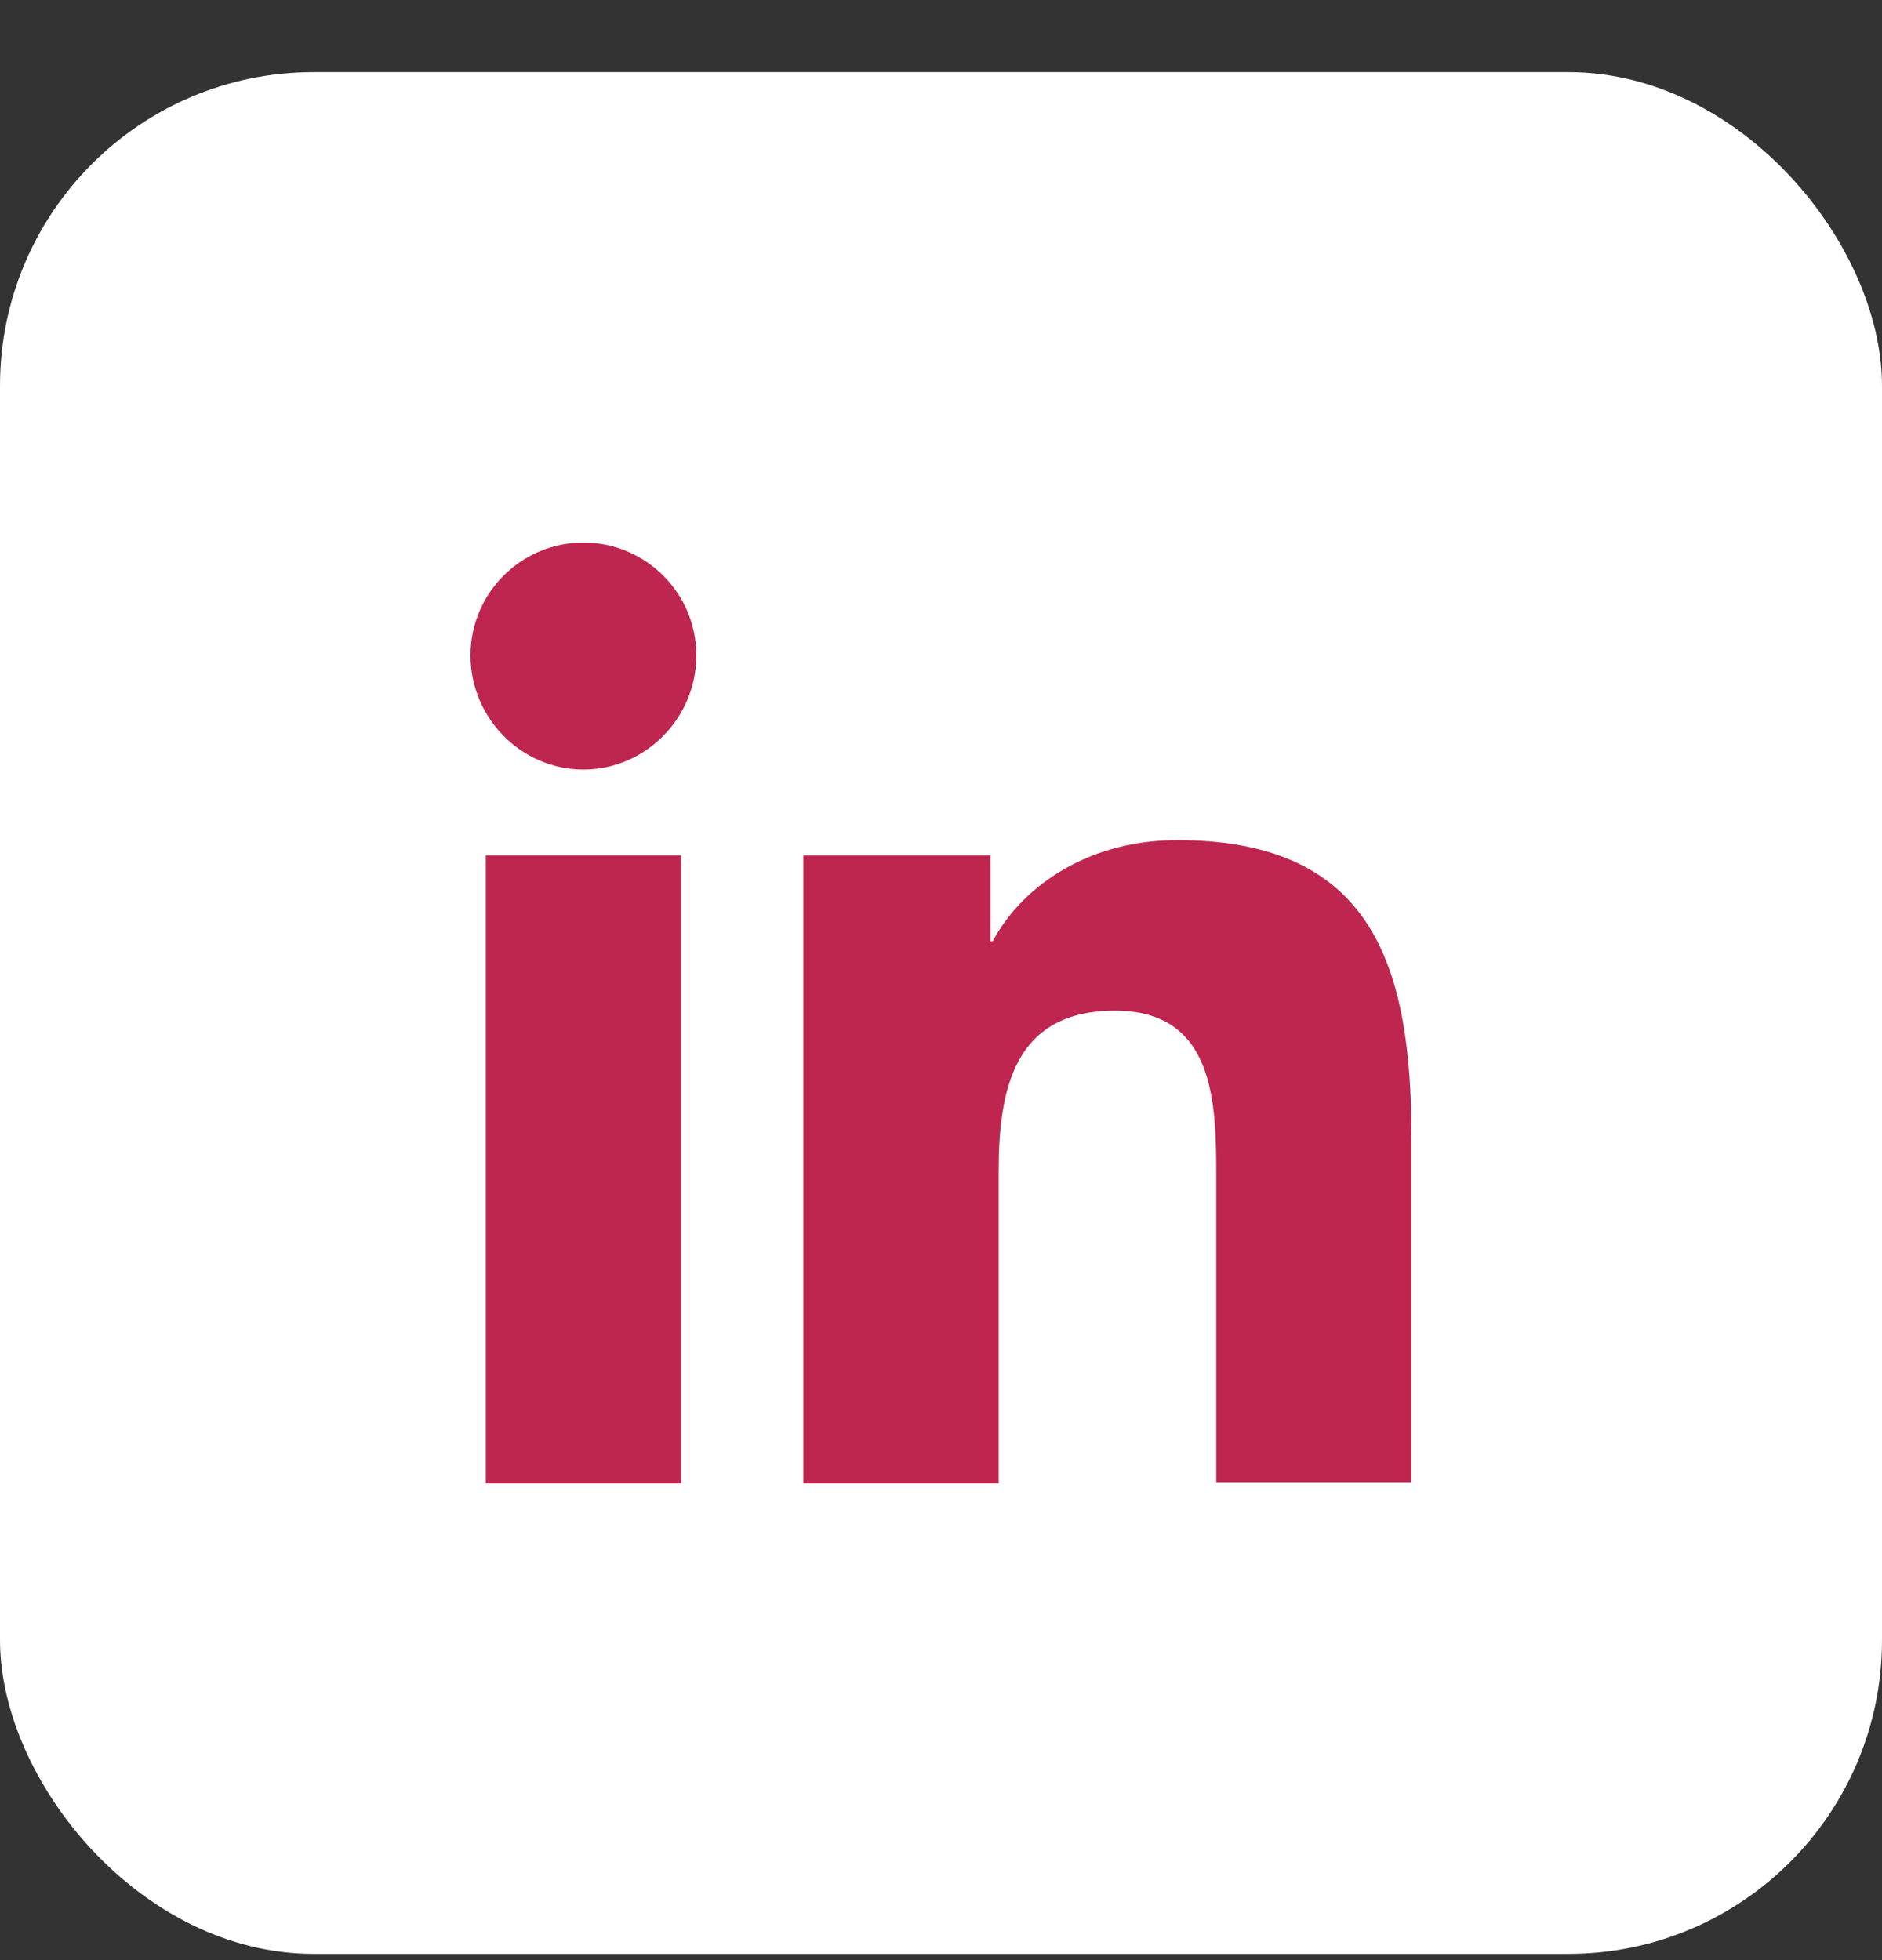 <svg width="24" height="25" viewBox="0 0 24 25" fill="none" xmlns="http://www.w3.org/2000/svg">
<rect x="0" y="0" width="24" height="25" fill="#333333" stroke="none"/>
<rect y="0.92" width="24" height="24" rx="4" fill="white"/>
<path d="M18 18.92V14.525C18 12.365 17.535 10.715 15.015 10.715C13.8 10.715 12.99 11.375 12.66 12.005H12.63V10.91H10.245V18.92H12.735V14.945C12.735 13.895 12.93 12.89 14.22 12.89C15.495 12.89 15.51 14.075 15.51 15.005V18.905H18V18.92Z" fill="#BF264F"/>
<path d="M6.195 10.91H8.685V18.92H6.195V10.91Z" fill="#BF264F"/>
<path d="M7.44 6.92C6.645 6.92 6 7.565 6 8.36C6 9.155 6.645 9.815 7.44 9.815C8.235 9.815 8.88 9.155 8.88 8.36C8.88 7.565 8.235 6.92 7.44 6.92Z" fill="#BF264F"/>
</svg>
